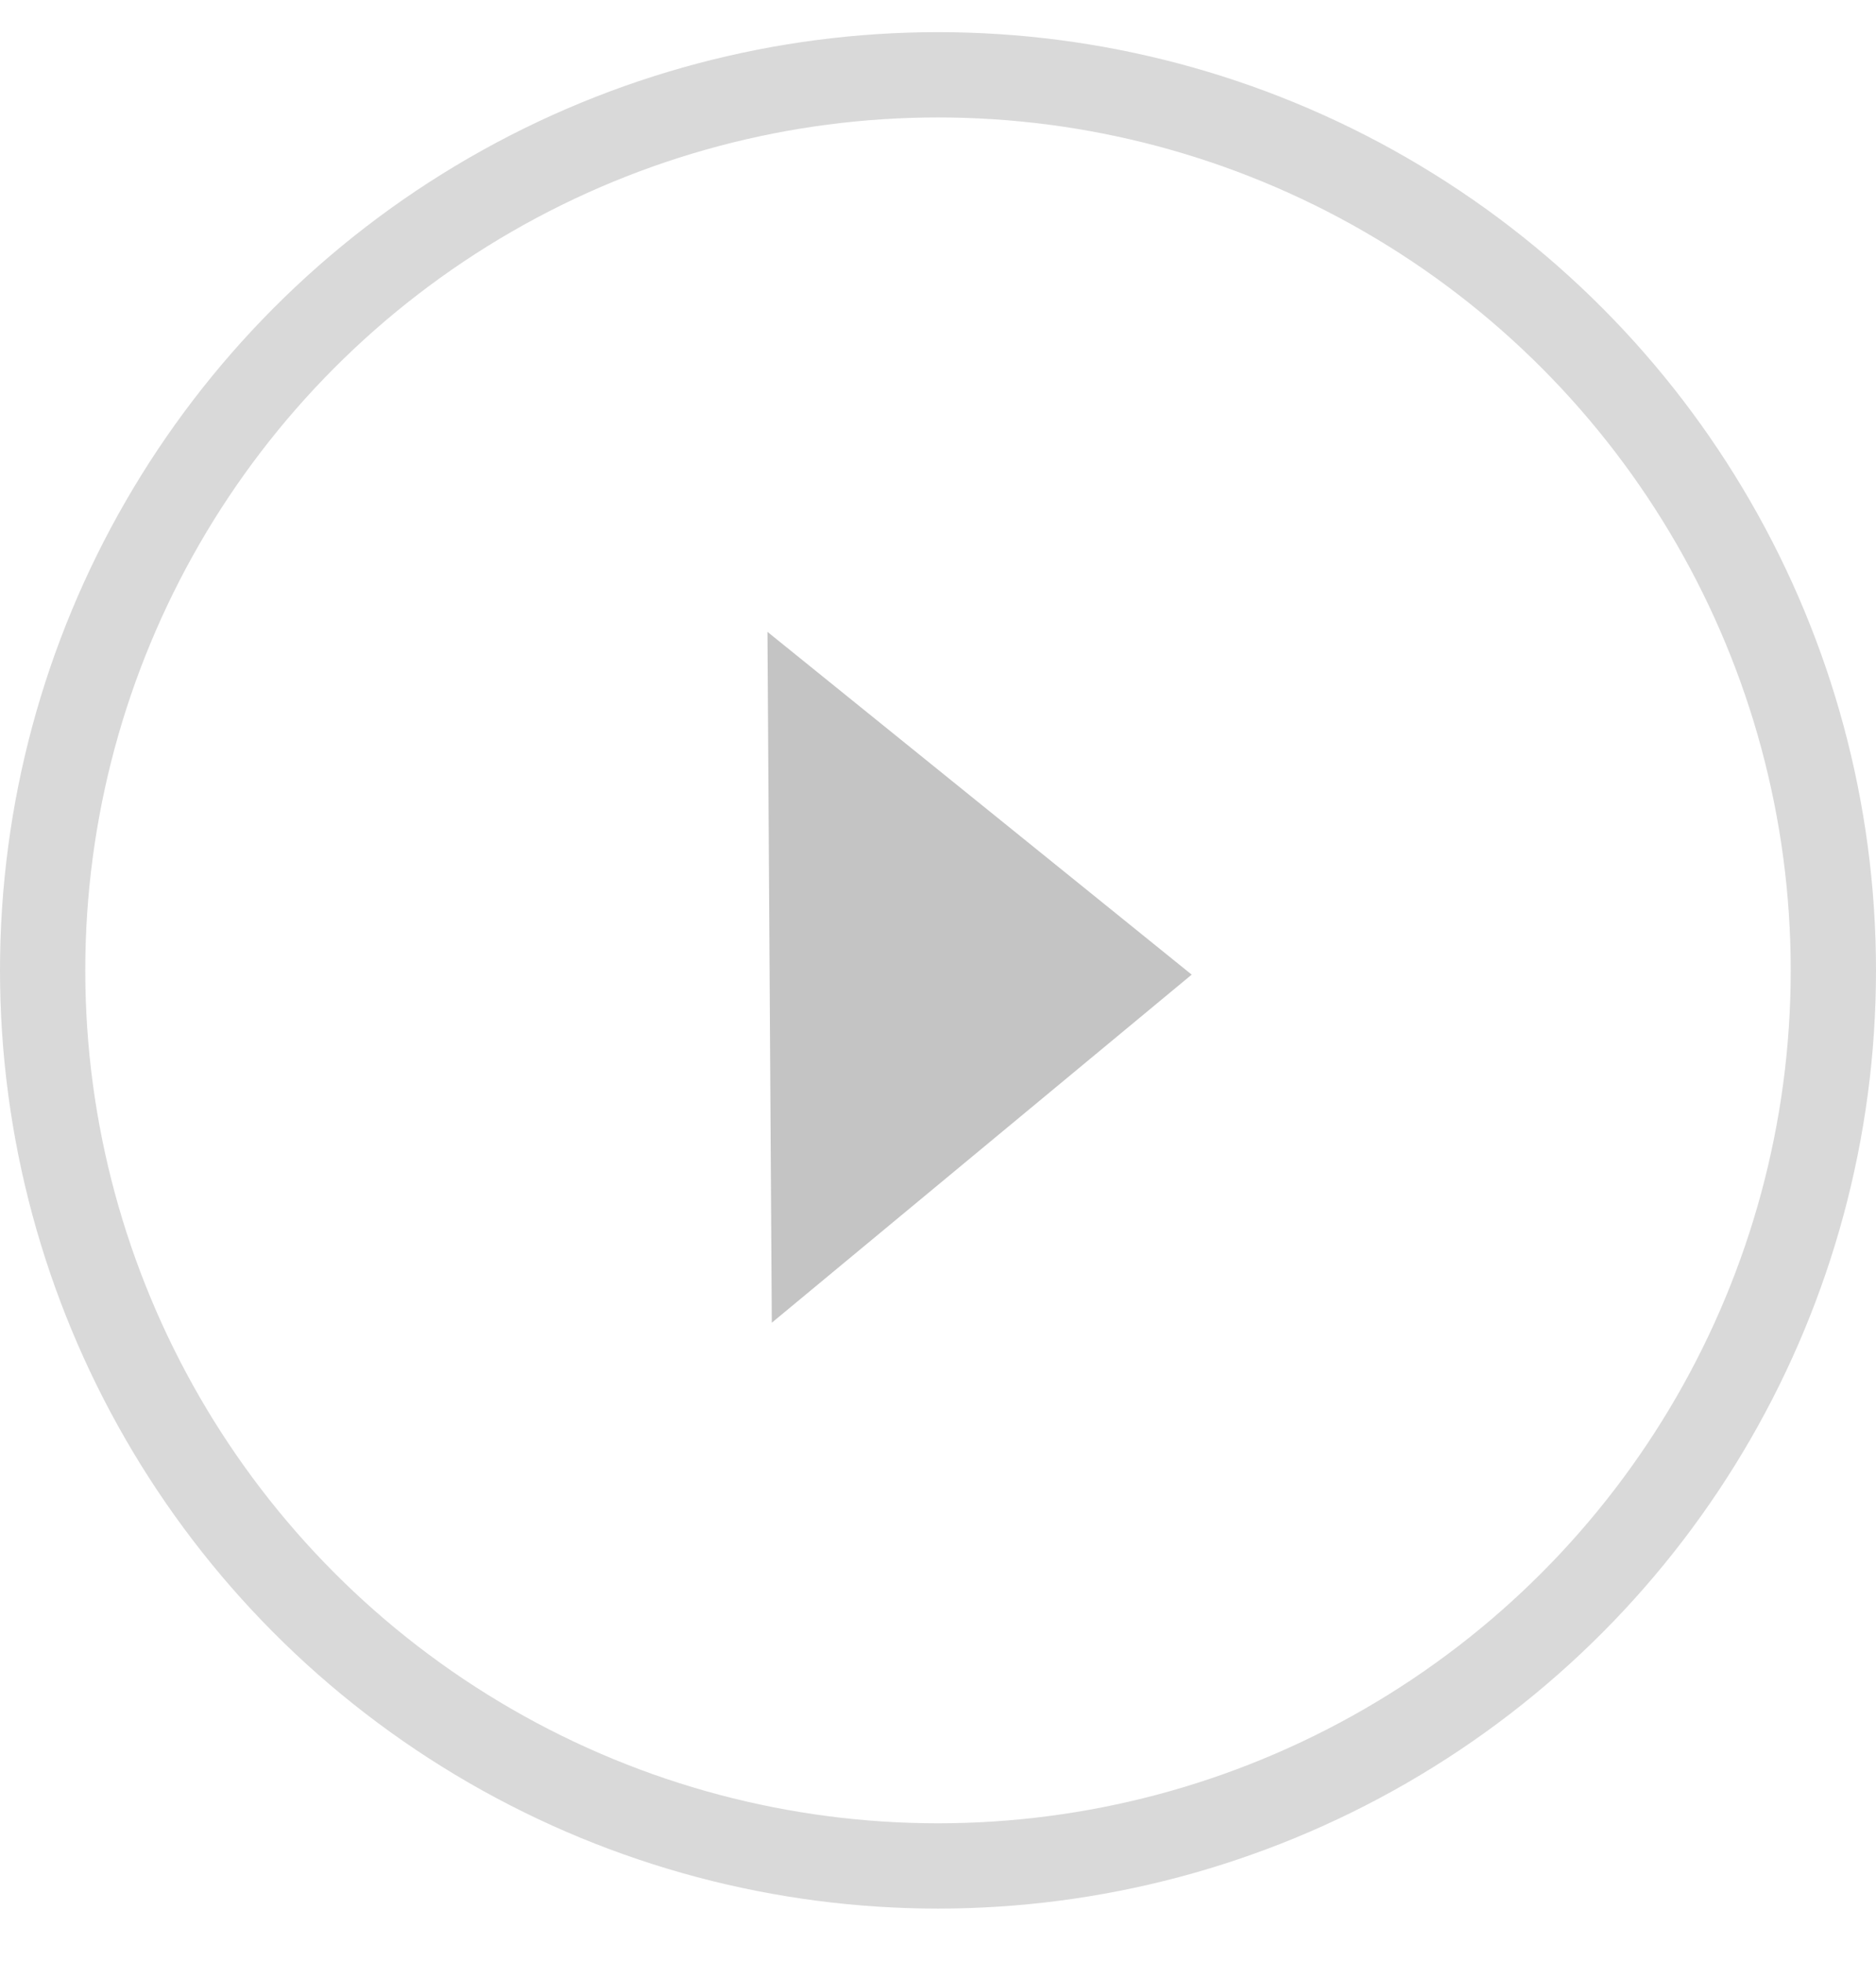 <svg width="22" height="23" viewBox="0 0 22 23" fill="none" xmlns="http://www.w3.org/2000/svg">
<path d="M9.051 15.508L9 7.408L13.975 11.427L9.051 15.508Z" fill="#C4C4C4"/>
<circle cx="11" cy="11.377" r="10.5" stroke="#D9D9D9"/>
</svg>
